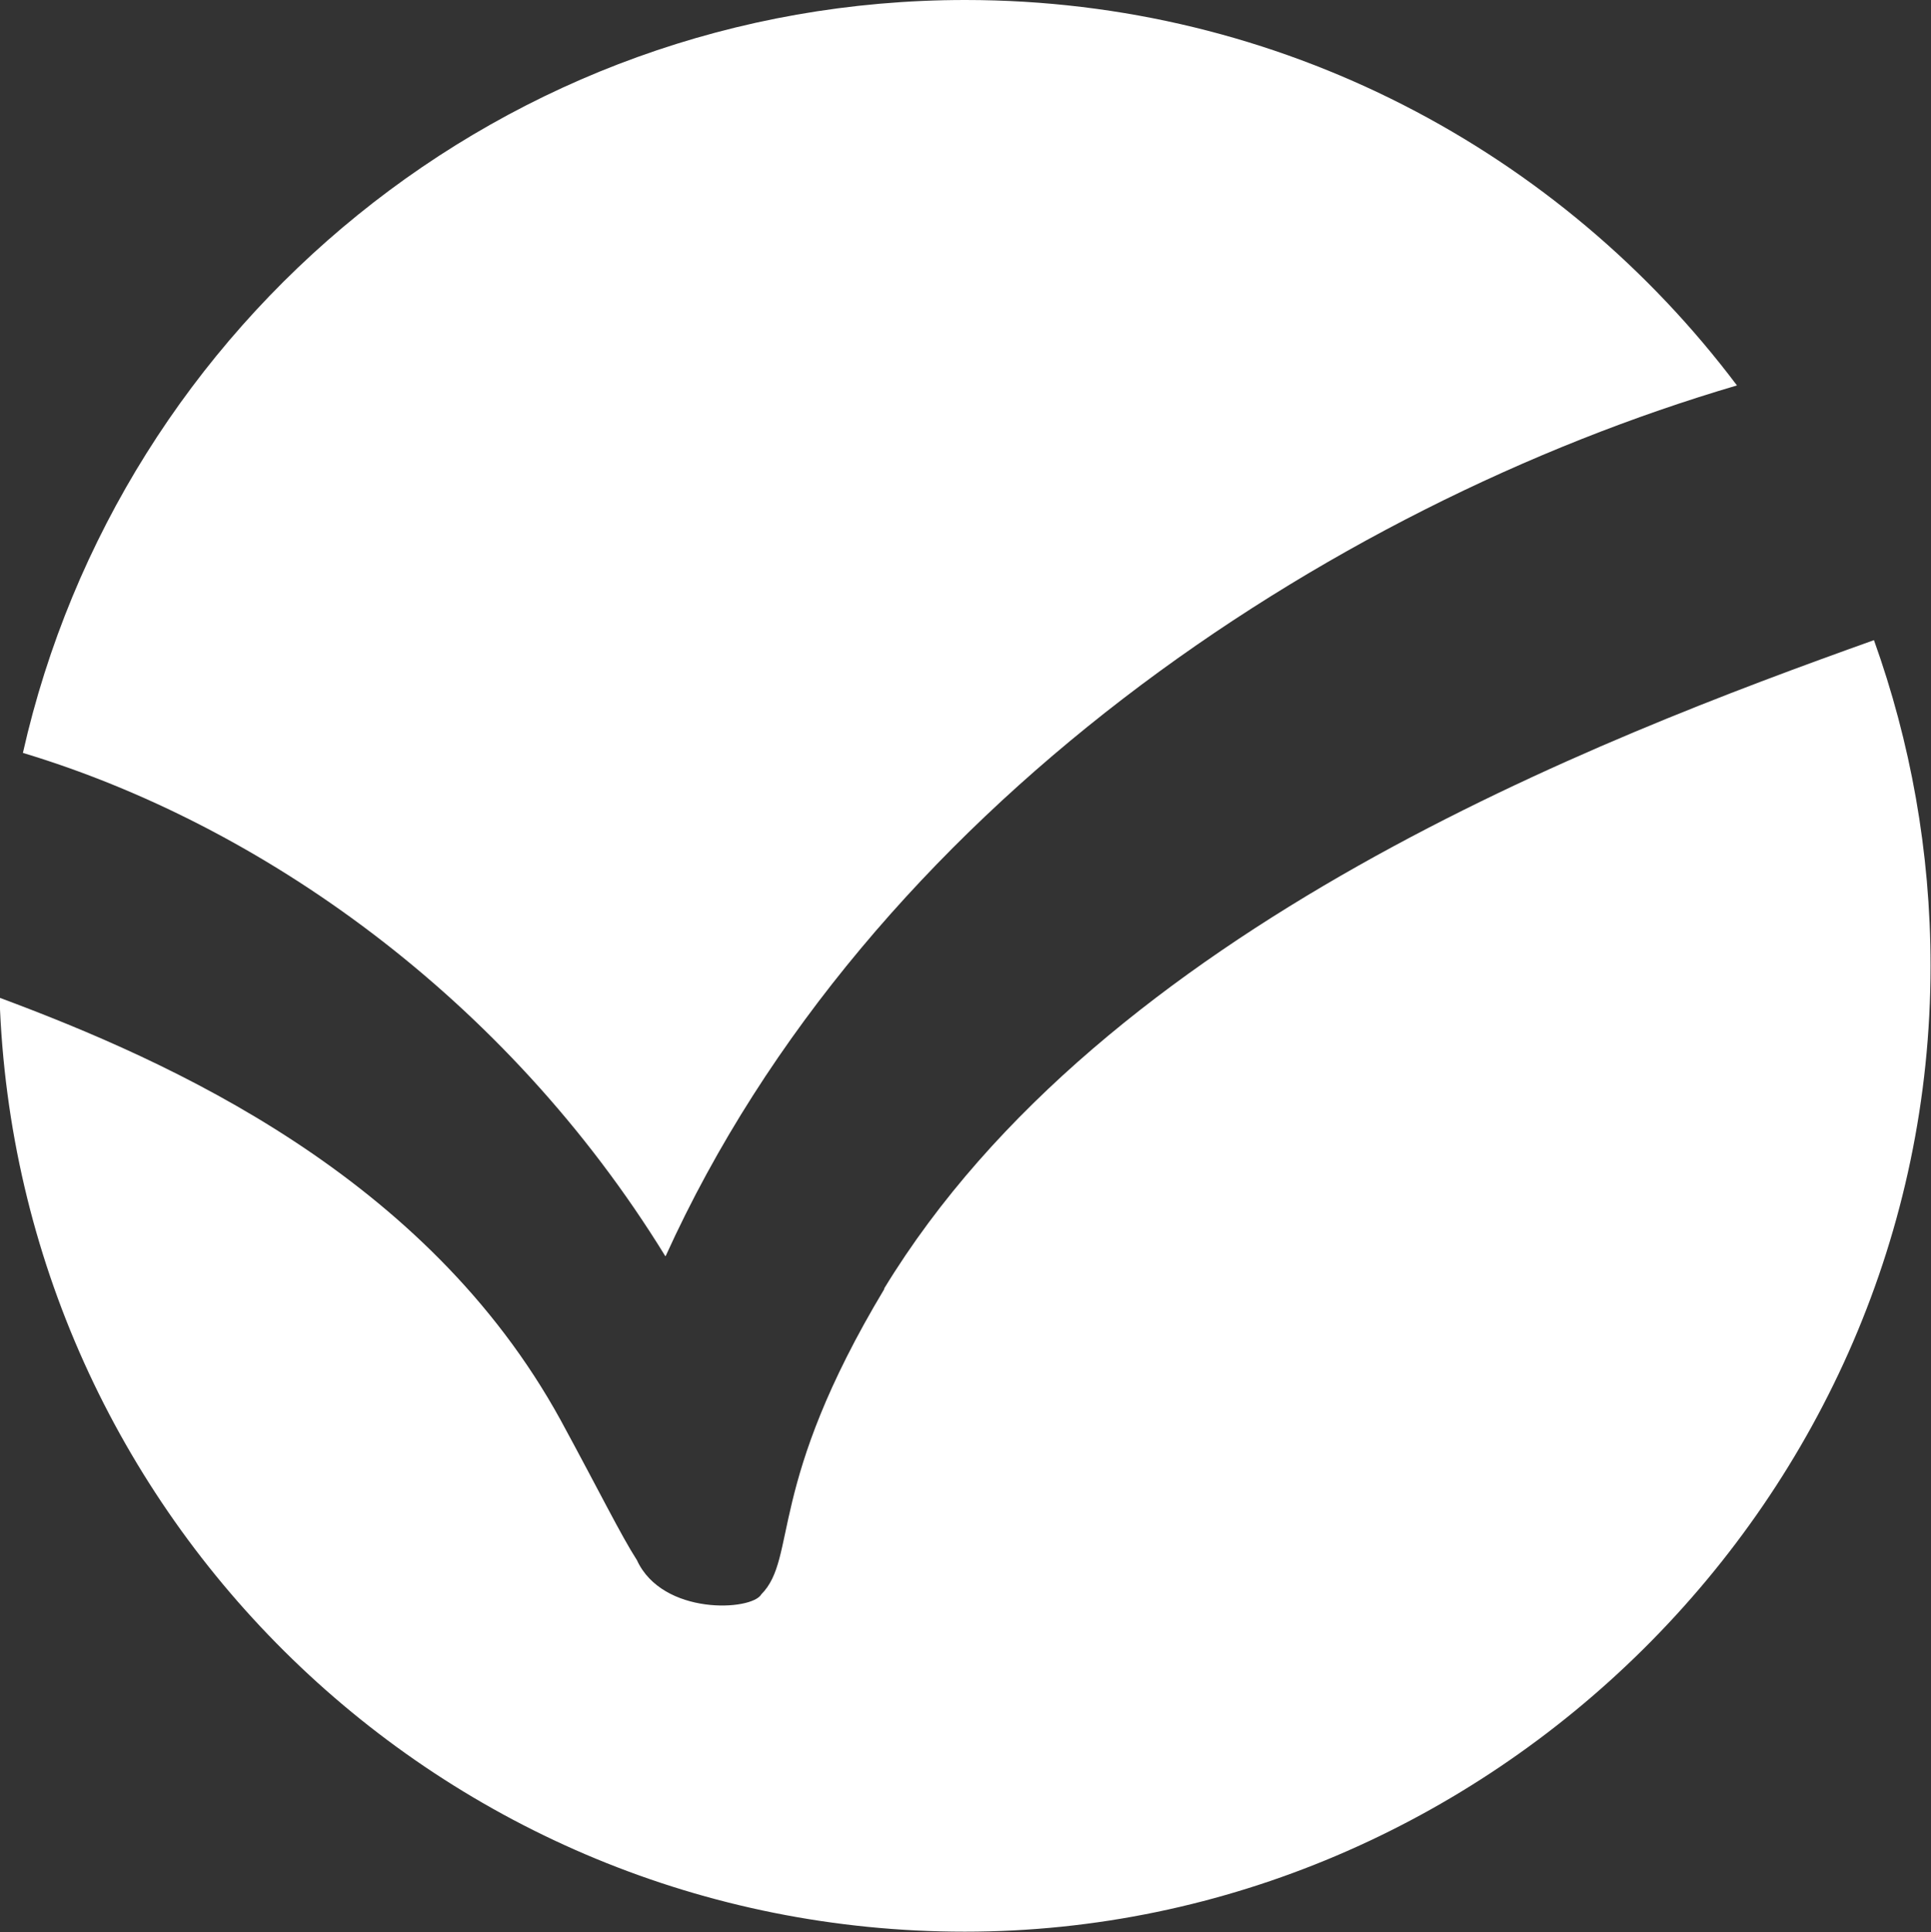 <?xml version="1.0" encoding="UTF-8"?><svg id="Capa_2" xmlns="http://www.w3.org/2000/svg" viewBox="0 0 42.99 43.01"><rect x="0" y="0" width="42.99" height="43.01" fill="#333333" stroke="none"/><defs><style>.cls-1{fill:#fff;}</style></defs><g id="Capa_1-2"><g><path class="cls-1" d="M14.82,27.96c4.51-9.94,14.7-16.69,23.85-19.38C34.75,3.37,28.51,0,21.49,0,11.24,0,2.67,7.17,.51,16.76c5.28,1.59,10.75,5.43,14.3,11.2Z"/><path class="cls-1" d="M19.69,28.69c-2.63,4.38-1.93,5.98-2.74,6.8-.21,.37-2.2,.48-2.77-.76-.36-.56-.82-1.5-1.7-3.12-2.98-5.43-8.67-7.98-12.49-9.4,.38,11.55,9.85,20.79,21.49,20.79s21.5-9.63,21.5-21.5c0-2.55-.45-4.99-1.26-7.25-6.13,2.19-17.14,6.39-22.04,14.44Z"/></g></g></svg>